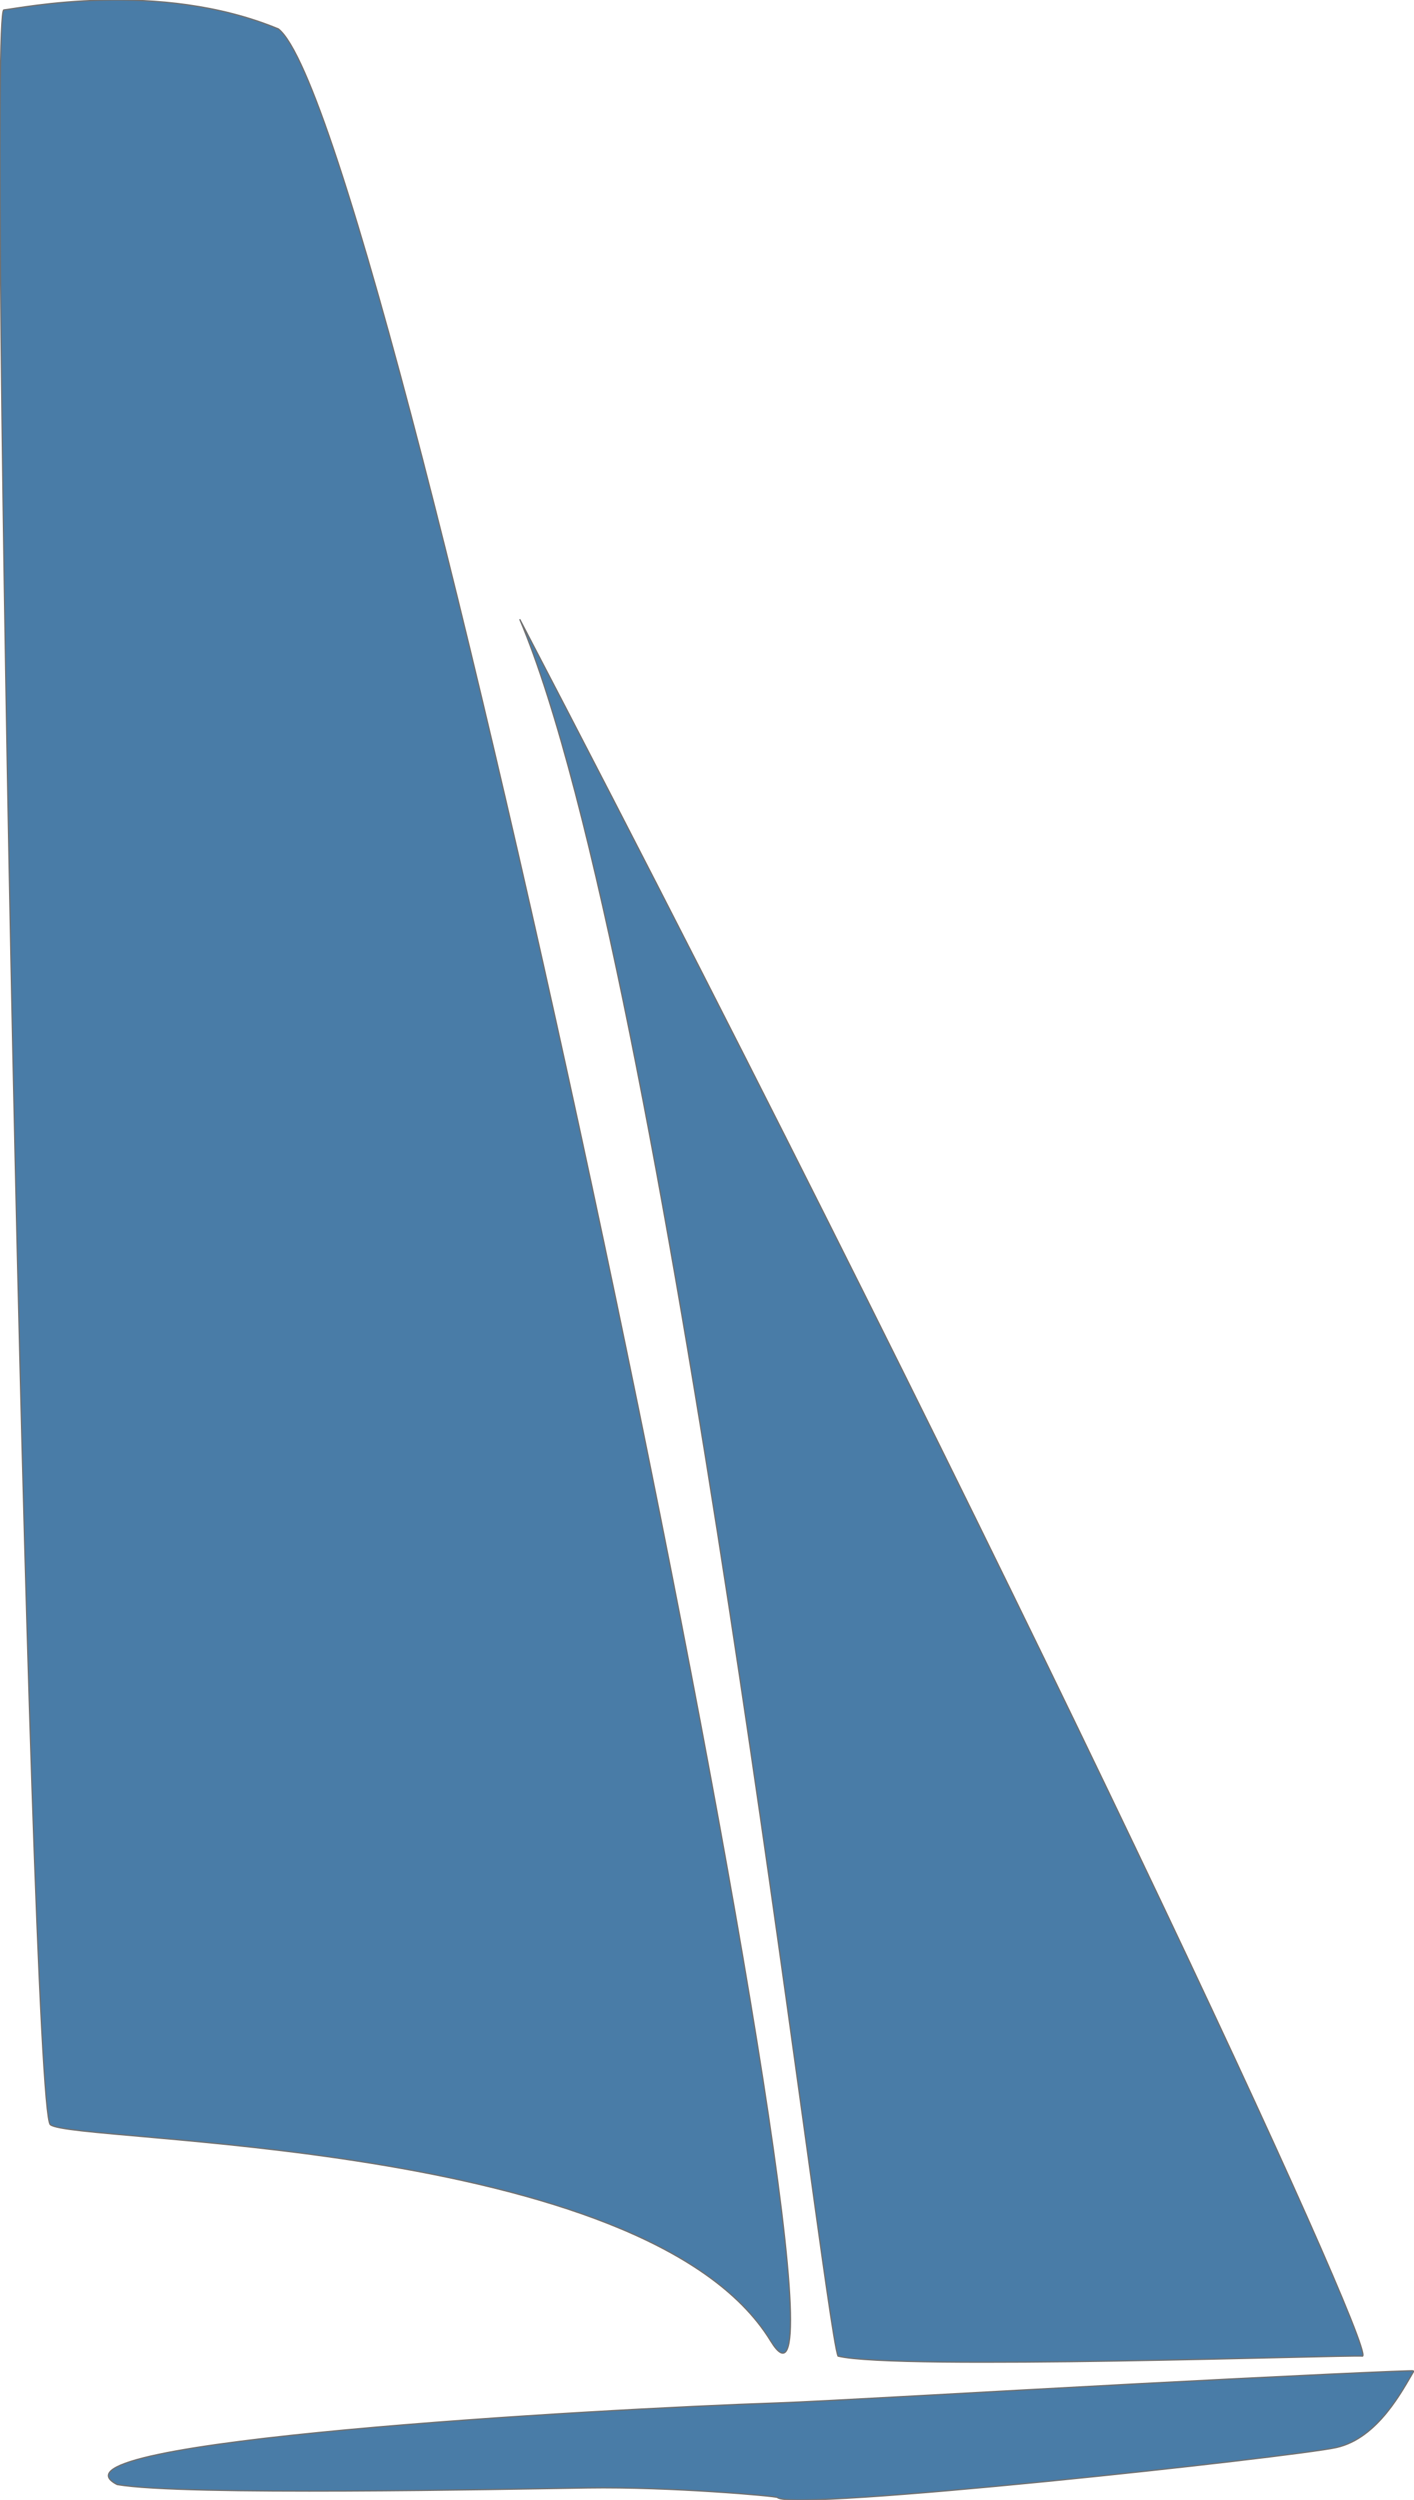 <svg xmlns="http://www.w3.org/2000/svg" xmlns:xlink="http://www.w3.org/1999/xlink" width="1131.25" height="2000" viewBox="0 0 1131.25 2000"><defs><clipPath id="b"><rect width="1131.25" height="2000"/></clipPath></defs><g id="a" clip-path="url(#b)"><g transform="translate(-1105.97 -60.346)"><path d="M7052.028,4148.286c-13.414,1.4,20.659,1676.736,37.165,1691.772s476.476,9.814,576.33,173.1-300.17-1775.277-393.771-1849.646C7176.174,4123.795,7065.442,4146.886,7052.028,4148.286Z" transform="translate(-5943 -4080)" fill="#497ca7" stroke="#707070" stroke-width="1"/><path d="M7366.925,4519.167c118.375,279.78,243.153,1363.2,254.648,1389.535,46.208,11.508,406.377-1.081,419.7,0C8051.183,5901.564,7770.243,5292.319,7366.925,4519.167Z" transform="translate(-5845.146 -3963.414)" fill="#497ca7" stroke="#707070" stroke-width="1"/><path d="M8159.814,5590.7c-8.959,14.927-28.538,53.916-62.188,61.393s-436.1,51.642-447.1,39.941c-1.008-1.072-85.52-8.635-151.973-7.619s-323.47,6.433-376.218-2.713c-68.6-34.736,382.006-60.358,528.19-65.322,35.679-1.211,166.632-8.882,287.092-15.264C8053.314,5594.99,8159.365,5590.1,8159.814,5590.7Z" transform="translate(-5922.592 -3633.653)" fill="#497ca7" stroke="#707070" stroke-width="1"/></g></g></svg>